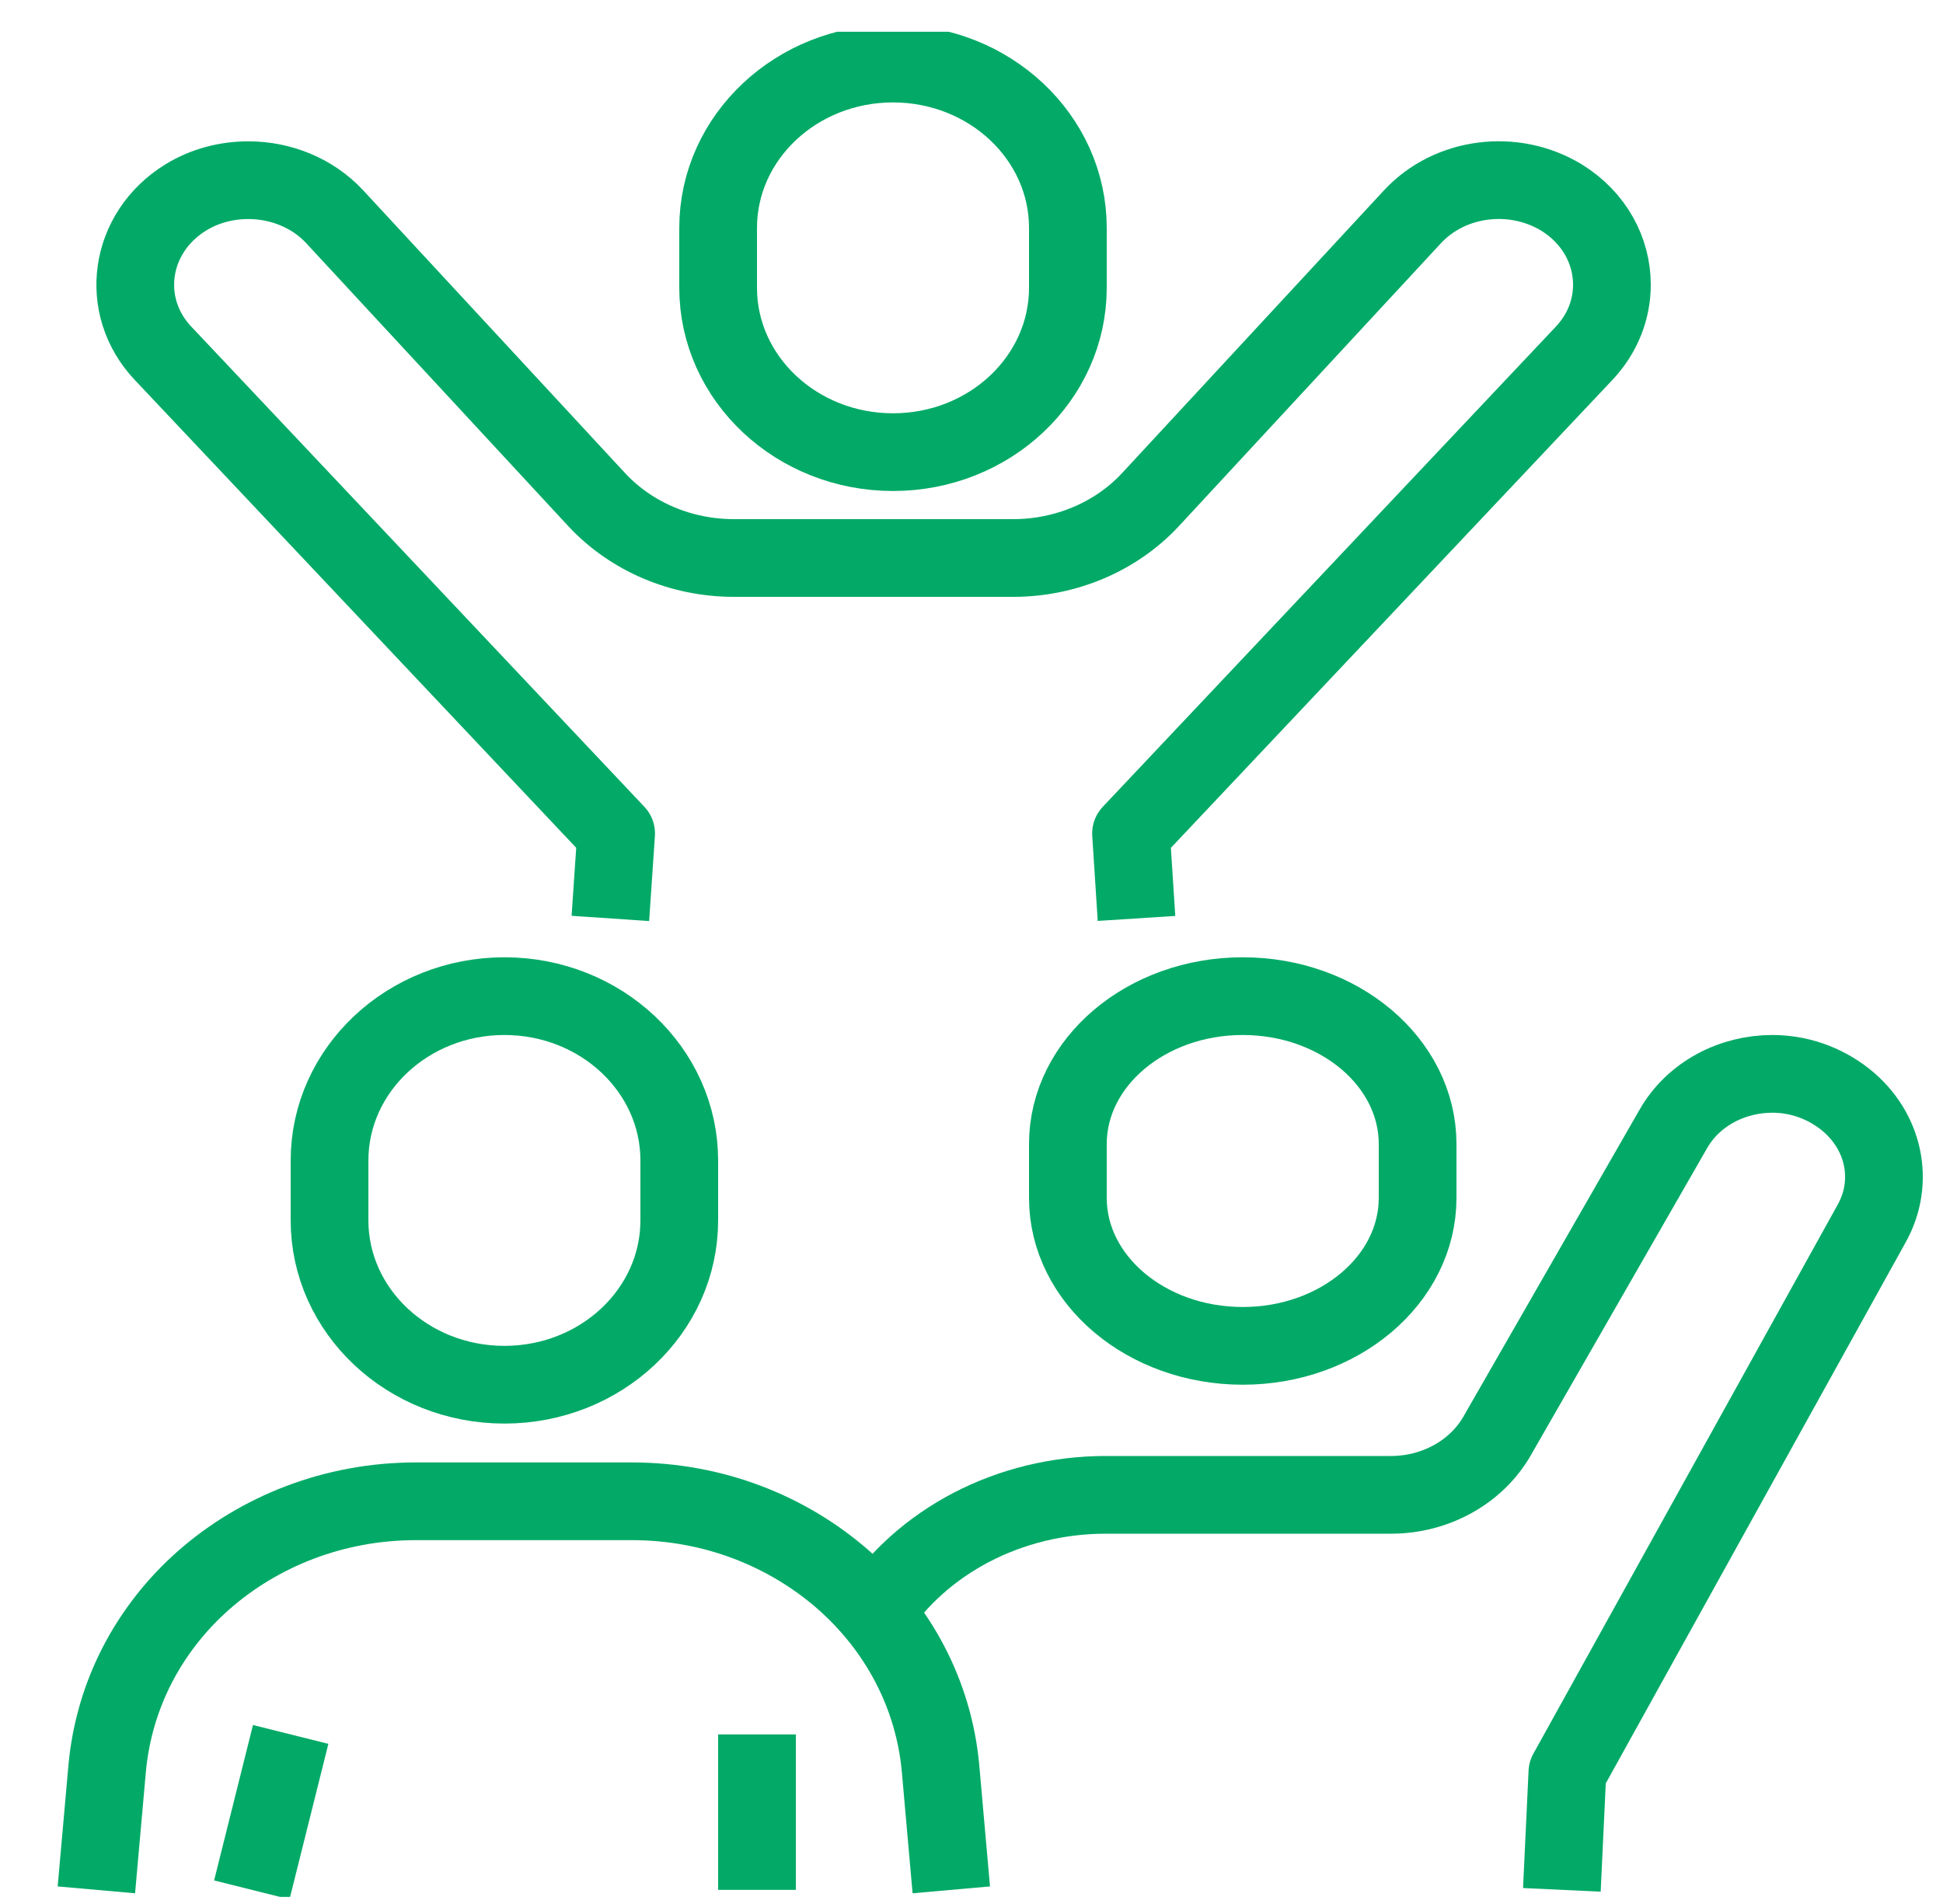 <?xml version="1.0" encoding="UTF-8"?><svg width="50" height="49" viewBox="0 0 50 49" fill="none" xmlns="http://www.w3.org/2000/svg">
<g clip-path="url(#clip0_1750_108637)">
<path d="M22.48 41.563C23.709 39.675 25.96 38.47 28.463 38.47H35.8C36.933 38.47 37.988 37.889 38.523 36.959L43.057 29.059C43.577 28.144 44.584 27.636 45.608 27.636C46.269 27.636 46.93 27.854 47.481 28.289C48.489 29.088 48.772 30.41 48.158 31.499L40.334 45.615L40.192 48.636" stroke="#03AA67" stroke-width="2" stroke-linejoin="round"/>
<path d="M31.98 34.636C34.465 34.636 36.48 32.93 36.48 30.828V29.443C36.48 27.341 34.465 25.636 31.98 25.636C29.496 25.636 27.48 27.341 27.48 29.443V30.828C27.48 32.93 29.496 34.636 31.98 34.636Z" stroke="#03AA67" stroke-width="2" stroke-linejoin="round"/>
<path d="M12.98 35.636C15.465 35.636 17.48 33.741 17.48 31.405V29.866C17.48 27.531 15.465 25.636 12.98 25.636C10.496 25.636 8.48 27.531 8.48 29.866V31.405C8.48 33.741 10.496 35.636 12.98 35.636Z" stroke="#03AA67" stroke-width="2" stroke-linejoin="round"/>
<path d="M15.707 23.636L15.855 21.45L4.198 9.095C3.043 7.876 3.316 5.986 4.776 5.084C5.268 4.781 5.83 4.637 6.392 4.637C7.22 4.637 8.04 4.962 8.61 5.575L15.363 12.867C16.246 13.812 17.526 14.36 18.885 14.36H26.076C27.426 14.36 28.715 13.812 29.597 12.867L36.351 5.575C37.311 4.543 38.951 4.334 40.184 5.084C41.035 5.611 41.48 6.462 41.48 7.327C41.48 7.955 41.246 8.582 40.762 9.095L29.105 21.45L29.246 23.636" stroke="#03AA67" stroke-width="2" stroke-linejoin="round"/>
<path d="M22.98 11.636C20.5 11.636 18.48 9.744 18.48 7.406V5.866C18.48 3.535 20.493 1.636 22.98 1.636C25.46 1.636 27.48 3.527 27.48 5.866V7.406C27.48 9.737 25.468 11.636 22.98 11.636Z" stroke="#03AA67" stroke-width="2" stroke-linejoin="round"/>
<path d="M7.48 44.636L6.48 48.636" stroke="#03AA67" stroke-width="2" stroke-linejoin="round"/>
<path d="M19.48 48.636V44.636" stroke="#03AA67" stroke-width="2" stroke-linejoin="round"/>
<path d="M2.48 48.636L2.757 45.518C2.931 43.602 3.839 41.91 5.229 40.677C6.659 39.415 8.587 38.636 10.704 38.636H16.257C18.358 38.636 20.262 39.4 21.692 40.648C23.098 41.88 24.03 43.587 24.204 45.518L24.48 48.636" stroke="#03AA67" stroke-width="2" stroke-linejoin="round"/>
</g>
<defs>
<clipPath id="clip0_1750_108637">
<rect width="50" height="48" fill="white" transform="translate(0 0.818)"/>
</clipPath>
</defs>
</svg>
